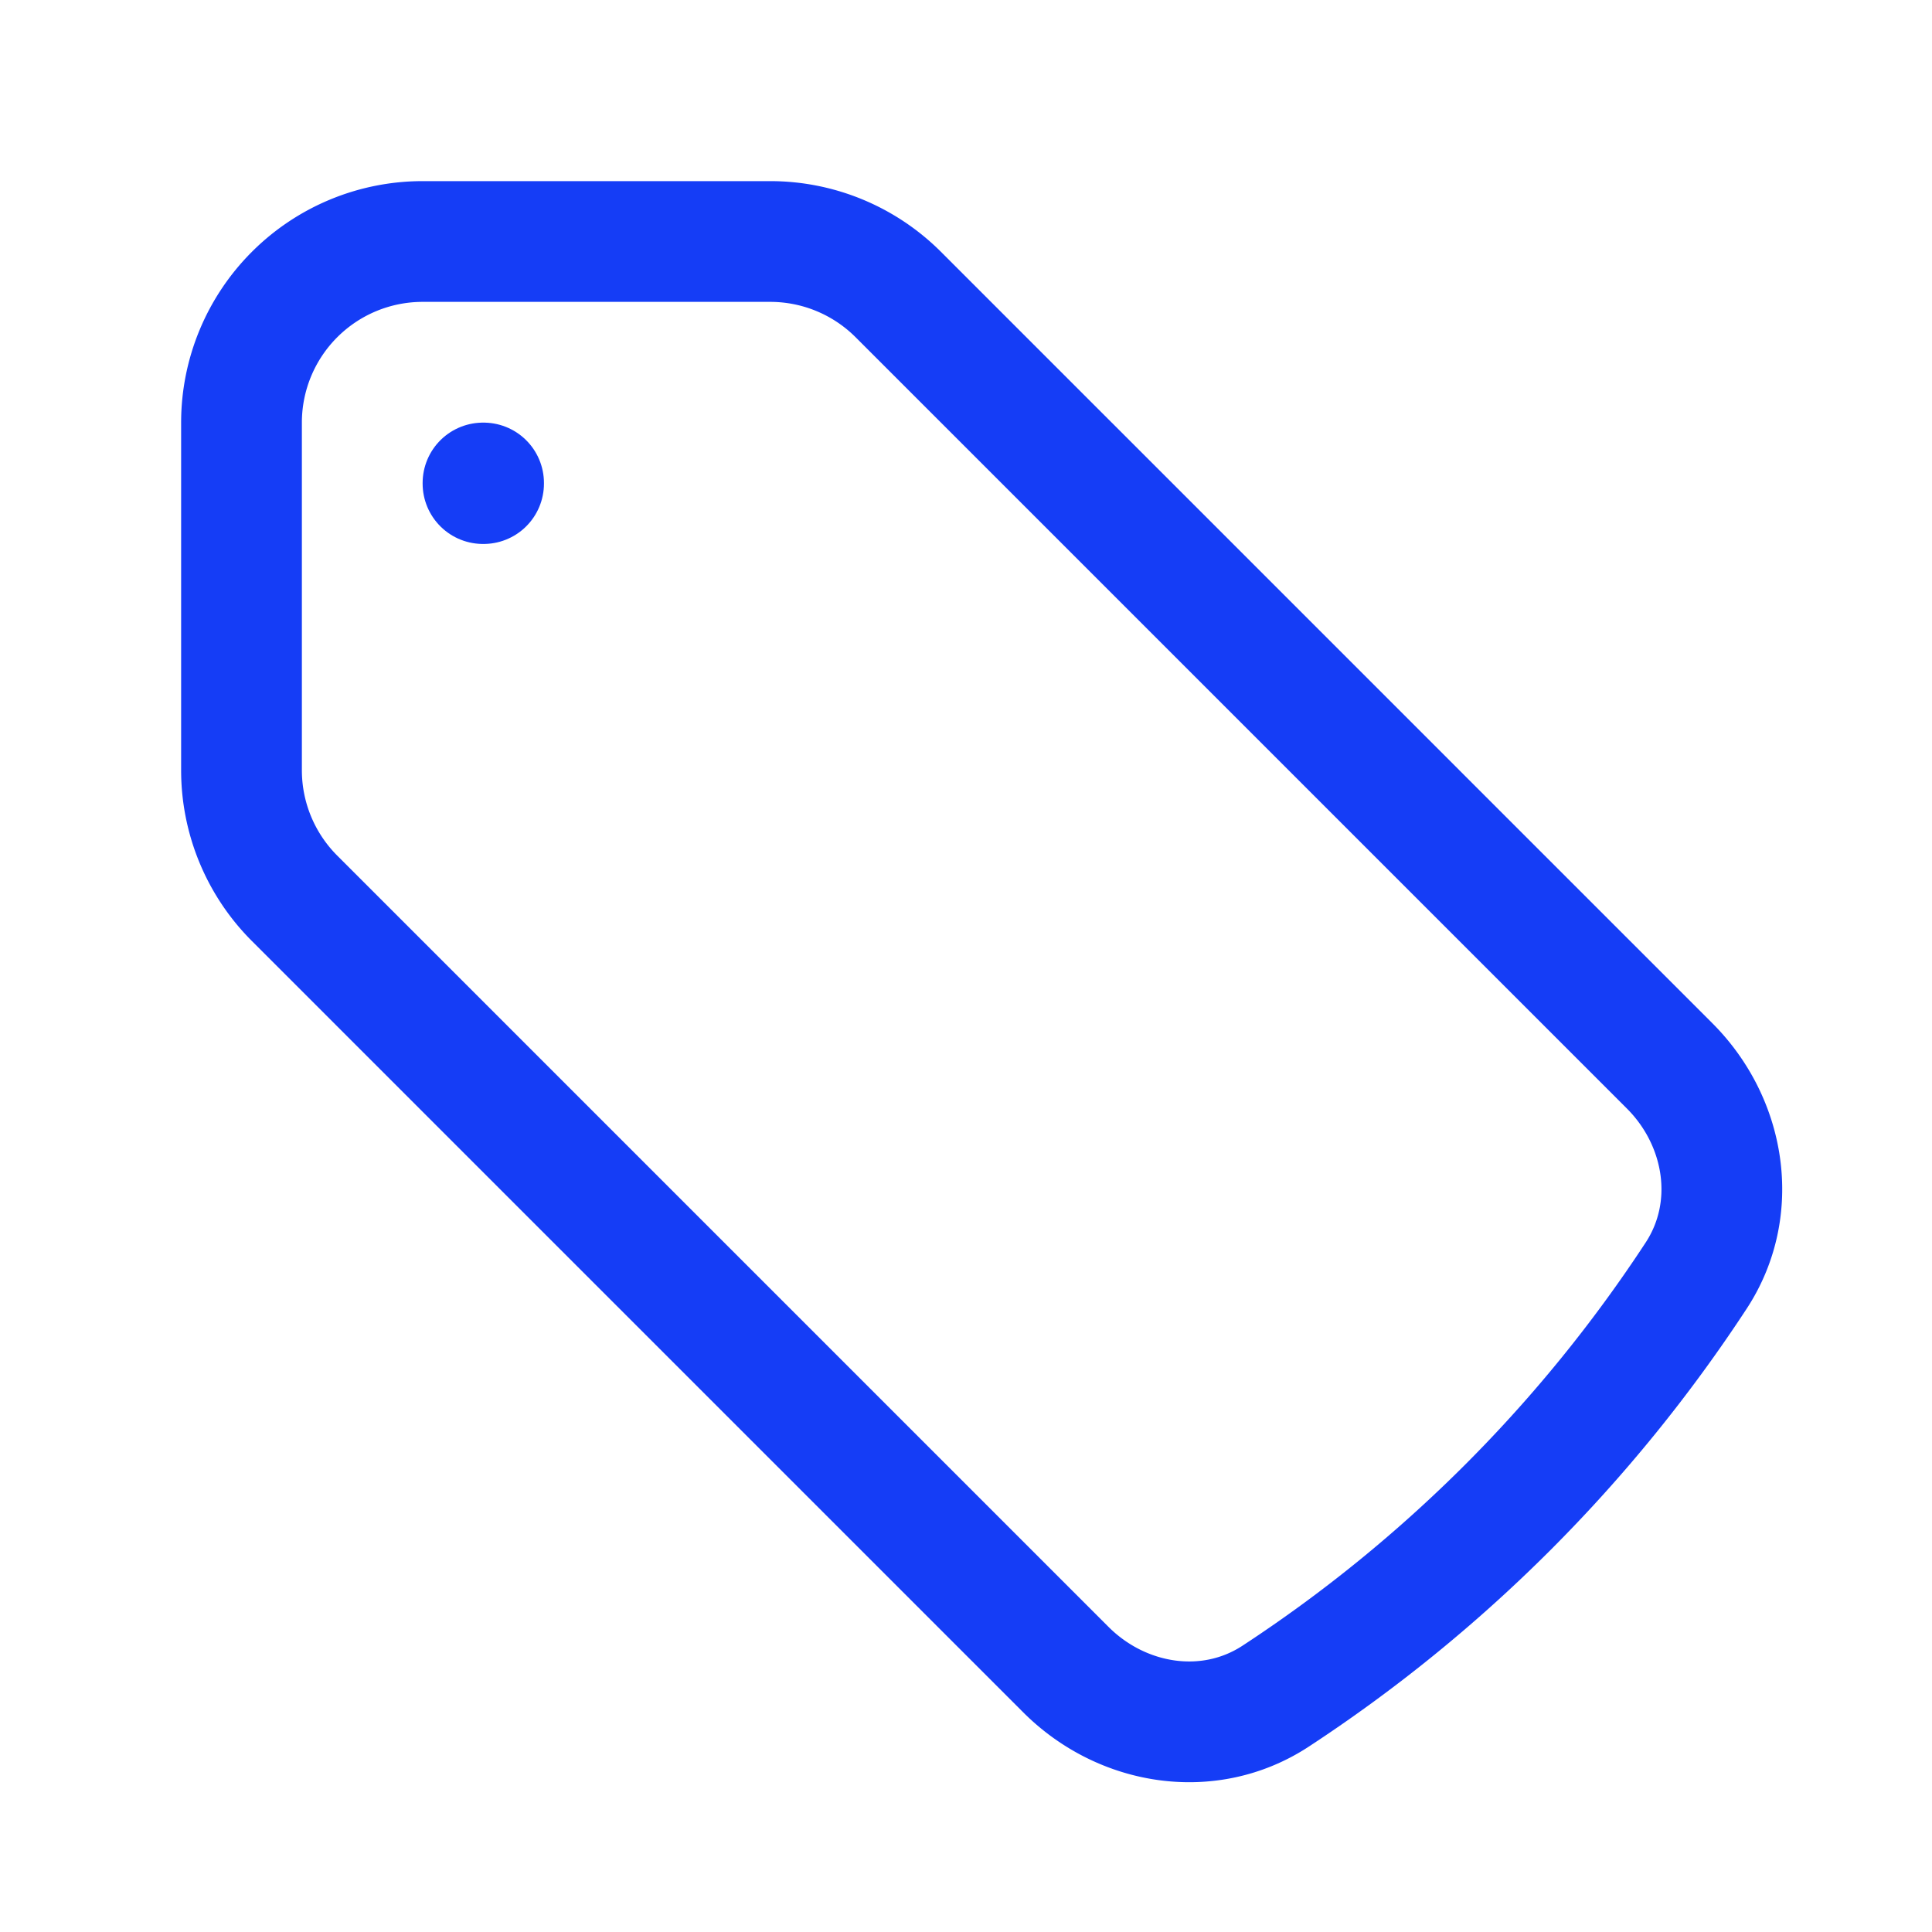 <svg xmlns="http://www.w3.org/2000/svg" viewBox="0 0 40 40" fill="none">
  <path stroke="#153df6" stroke-linecap="round" stroke-linejoin="round" stroke-width="2.5" d="M15.947 5H8.75A3.75 3.75 0 005 8.75v7.197a3.75 3.75 0 001.098 2.651l15.969 15.969c1.164 1.164 2.966 1.453 4.344.55a30.164 30.164 0 008.706-8.706c.903-1.378.614-3.18-.55-4.344L18.598 6.098A3.75 3.75 0 0015.947 5z"/>
  <path stroke="#153df6" stroke-linecap="round" stroke-linejoin="round" stroke-width="2.5" d="M10 10h.012v.012H10V10z"/>
</svg>